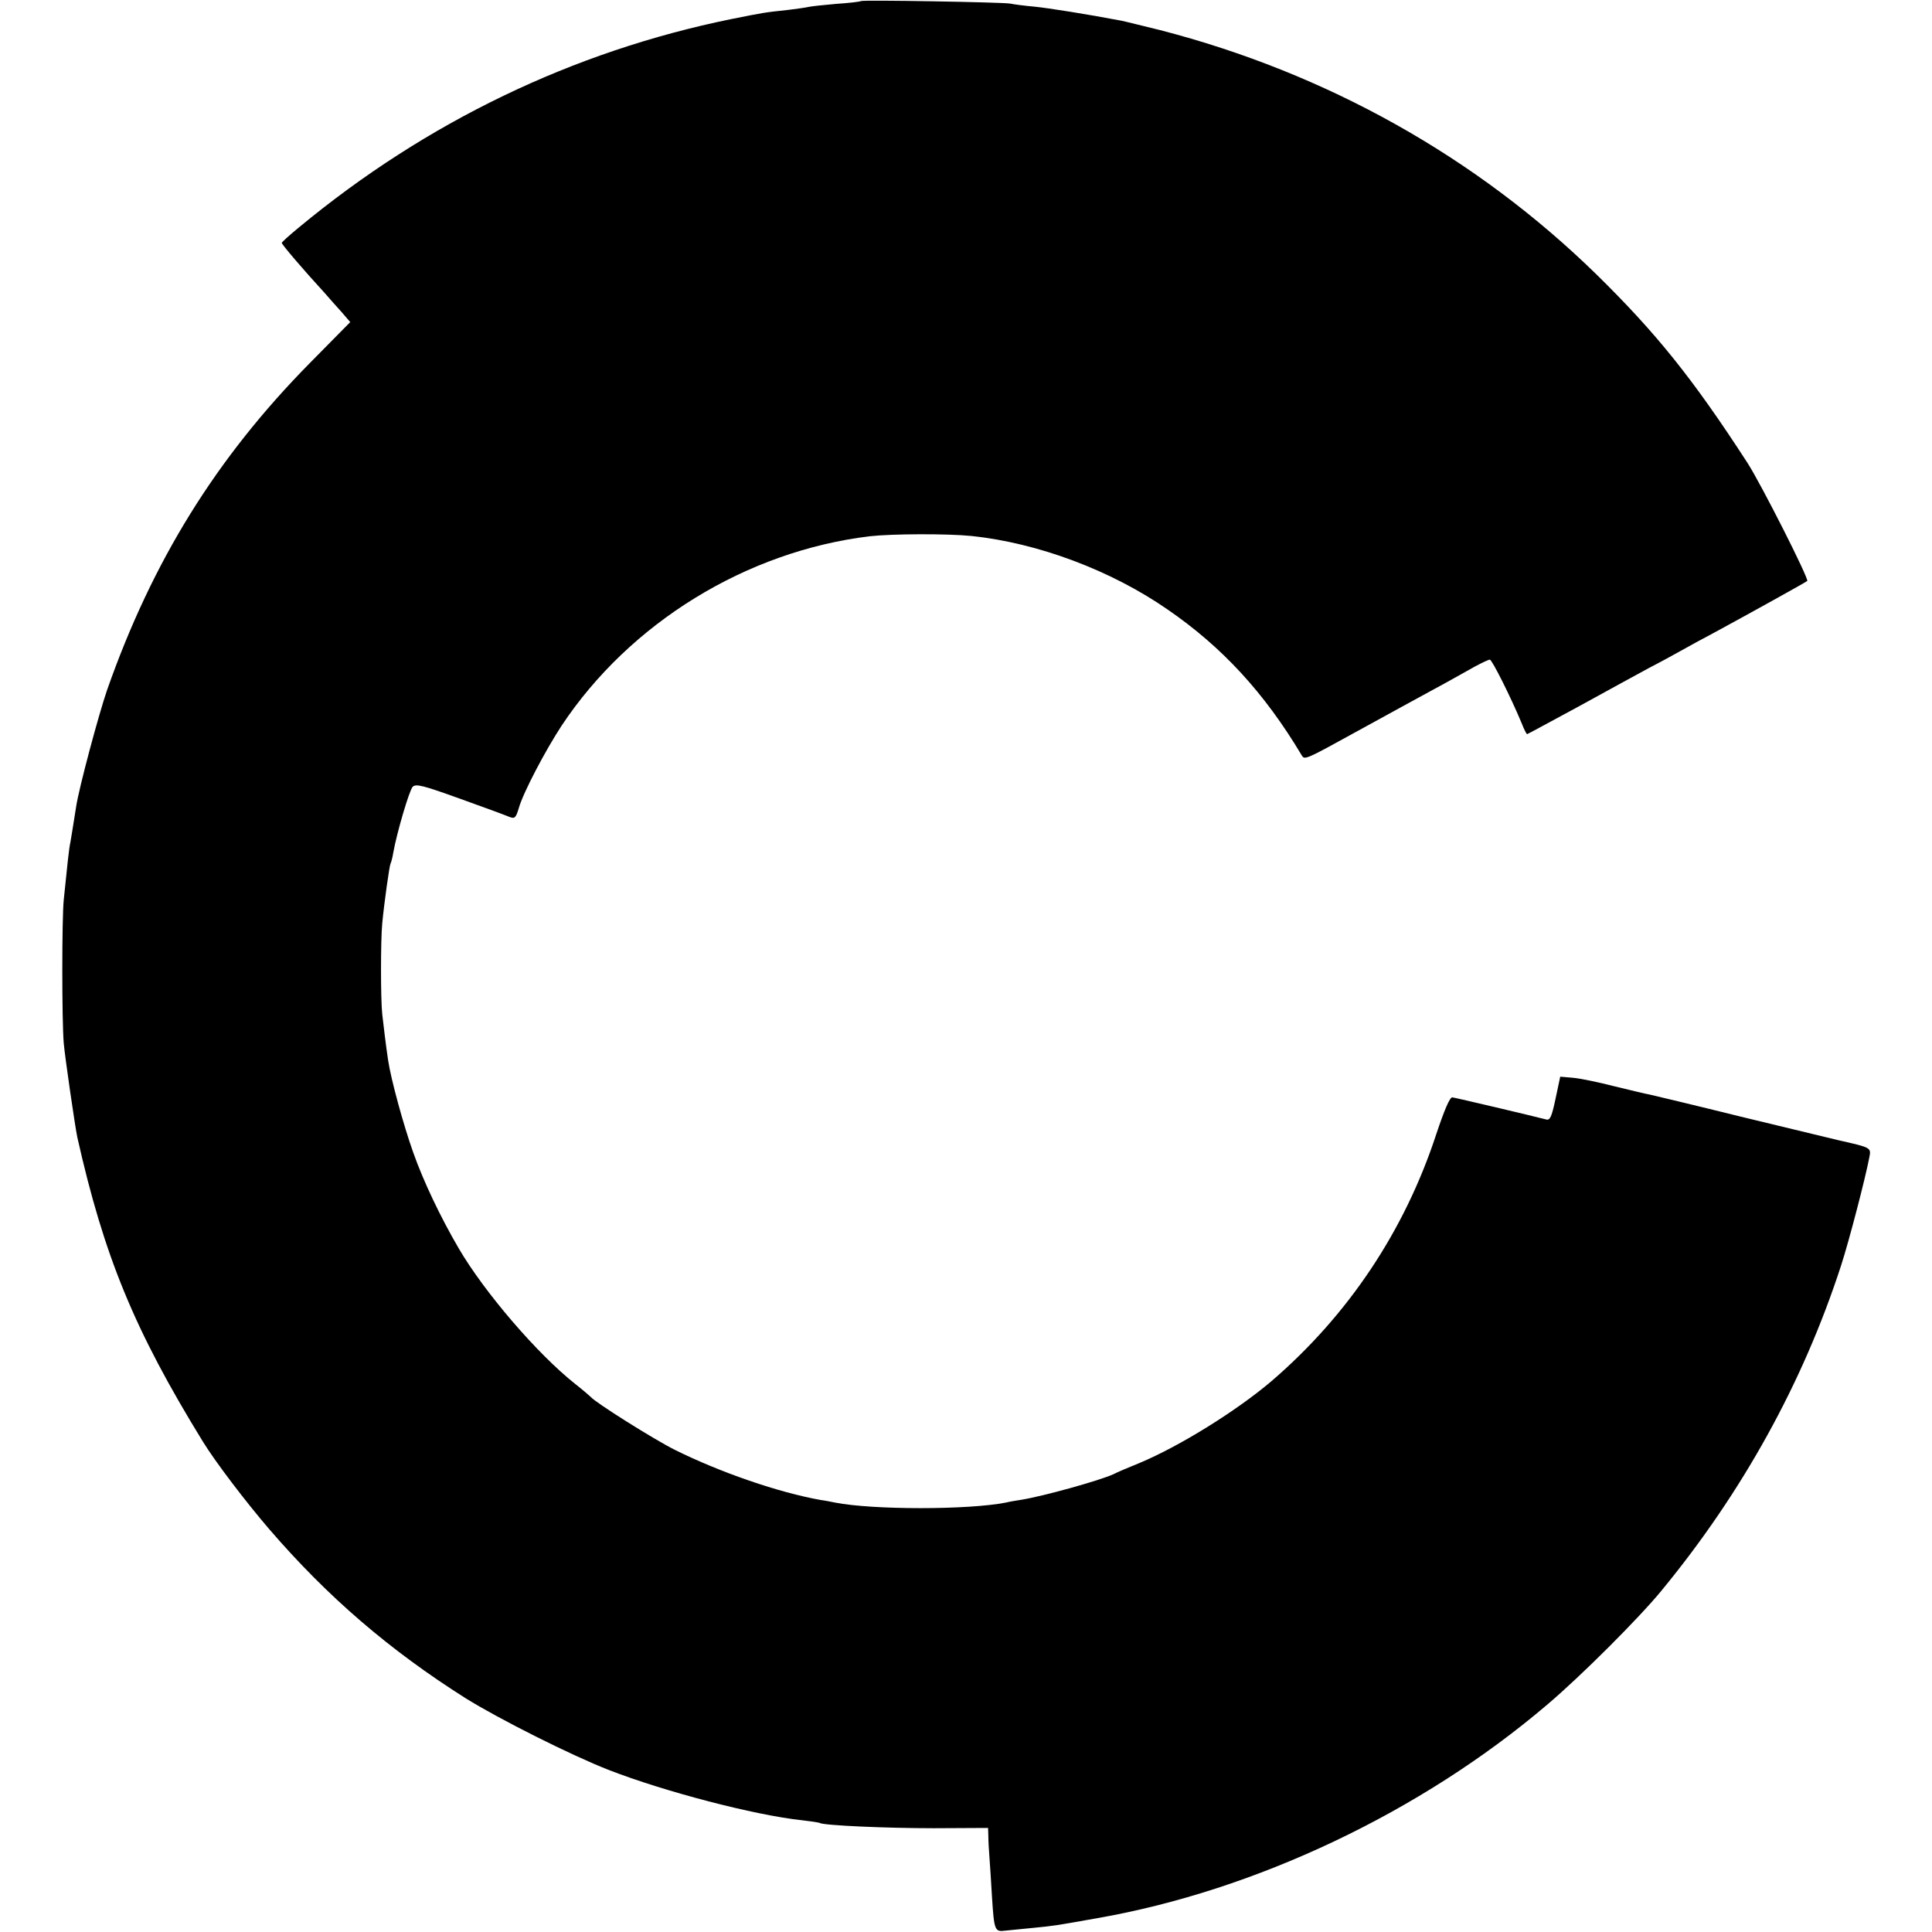 <?xml version="1.0" standalone="no"?>
<!DOCTYPE svg PUBLIC "-//W3C//DTD SVG 20010904//EN"
 "http://www.w3.org/TR/2001/REC-SVG-20010904/DTD/svg10.dtd">
<svg version="1.0" xmlns="http://www.w3.org/2000/svg"
 width="700pt" height="700pt" viewBox="0 0 700 700"
 preserveAspectRatio="xMidYMid meet">
<g transform="translate(0,700) scale(0.1,-0.1)"
fill="#000000" stroke="none">
<path d="M3119 6996 c-2 -2 -42 -7 -89 -10 -47 -4 -92 -9 -100 -11 -8 -2 -42
-7 -75 -11 -86 -9 -89 -10 -205 -33 -574 -117 -1106 -373 -1567 -755 -34 -28
-62 -53 -62 -56 -1 -5 84 -104 154 -180 17 -20 46 -52 63 -71 l31 -36 -147
-149 c-339 -344 -570 -717 -734 -1184 -30 -87 -102 -355 -112 -422 -11 -72
-18 -111 -21 -130 -5 -22 -11 -80 -24 -208 -7 -66 -7 -441 0 -520 4 -48 41
-302 49 -340 97 -432 207 -700 455 -1103 44 -72 155 -218 241 -318 212 -246
436 -438 711 -612 122 -76 383 -207 519 -260 200 -78 529 -164 699 -182 33 -4
62 -8 65 -10 15 -9 241 -19 413 -19 l197 1 1 -31 c0 -17 2 -51 4 -76 2 -25 6
-88 9 -140 8 -126 10 -130 49 -125 18 2 63 6 101 10 78 8 68 6 231 35 574 100
1174 385 1630 773 123 104 334 315 415 414 293 356 512 752 650 1176 30 92 89
320 103 394 7 35 7 35 -113 62 -25 6 -183 44 -352 85 -169 42 -317 77 -330 80
-13 2 -70 16 -128 30 -58 15 -126 29 -151 31 l-46 4 -17 -80 c-14 -66 -20 -79
-34 -75 -46 12 -329 79 -340 80 -9 1 -29 -46 -58 -133 -115 -351 -319 -656
-597 -895 -127 -108 -333 -236 -479 -297 -40 -16 -82 -34 -93 -40 -50 -23
-254 -80 -335 -93 -19 -3 -44 -7 -55 -10 -136 -27 -484 -27 -620 0 -11 2 -33
7 -50 9 -153 27 -365 100 -530 182 -76 38 -289 172 -305 192 -3 3 -27 24 -55
46 -138 109 -330 333 -423 492 -66 113 -128 243 -165 348 -35 98 -81 266 -91
335 -8 54 -16 121 -21 165 -6 54 -6 268 0 330 7 74 26 209 30 216 2 3 7 21 10
40 13 73 58 225 70 238 12 12 36 6 172 -43 87 -31 168 -61 179 -66 19 -7 23
-4 34 33 16 56 96 208 155 298 247 372 669 632 1116 686 79 9 281 10 369 1
240 -25 505 -124 710 -266 198 -136 351 -302 486 -528 11 -18 10 -19 204 88
25 14 95 52 155 85 61 33 135 74 165 90 30 17 76 42 102 57 26 14 51 26 56 26
8 0 77 -138 116 -232 8 -21 17 -38 19 -38 2 0 86 46 188 101 101 56 216 118
254 139 39 20 90 48 115 62 25 14 81 45 125 68 120 65 329 181 333 185 7 7
-166 349 -216 427 -199 307 -331 471 -548 684 -435 425 -977 729 -1581 885
-62 15 -125 31 -140 34 -121 23 -265 46 -316 51 -34 3 -73 8 -87 11 -28 5
-536 14 -541 9z"/>
</g>
</svg>
